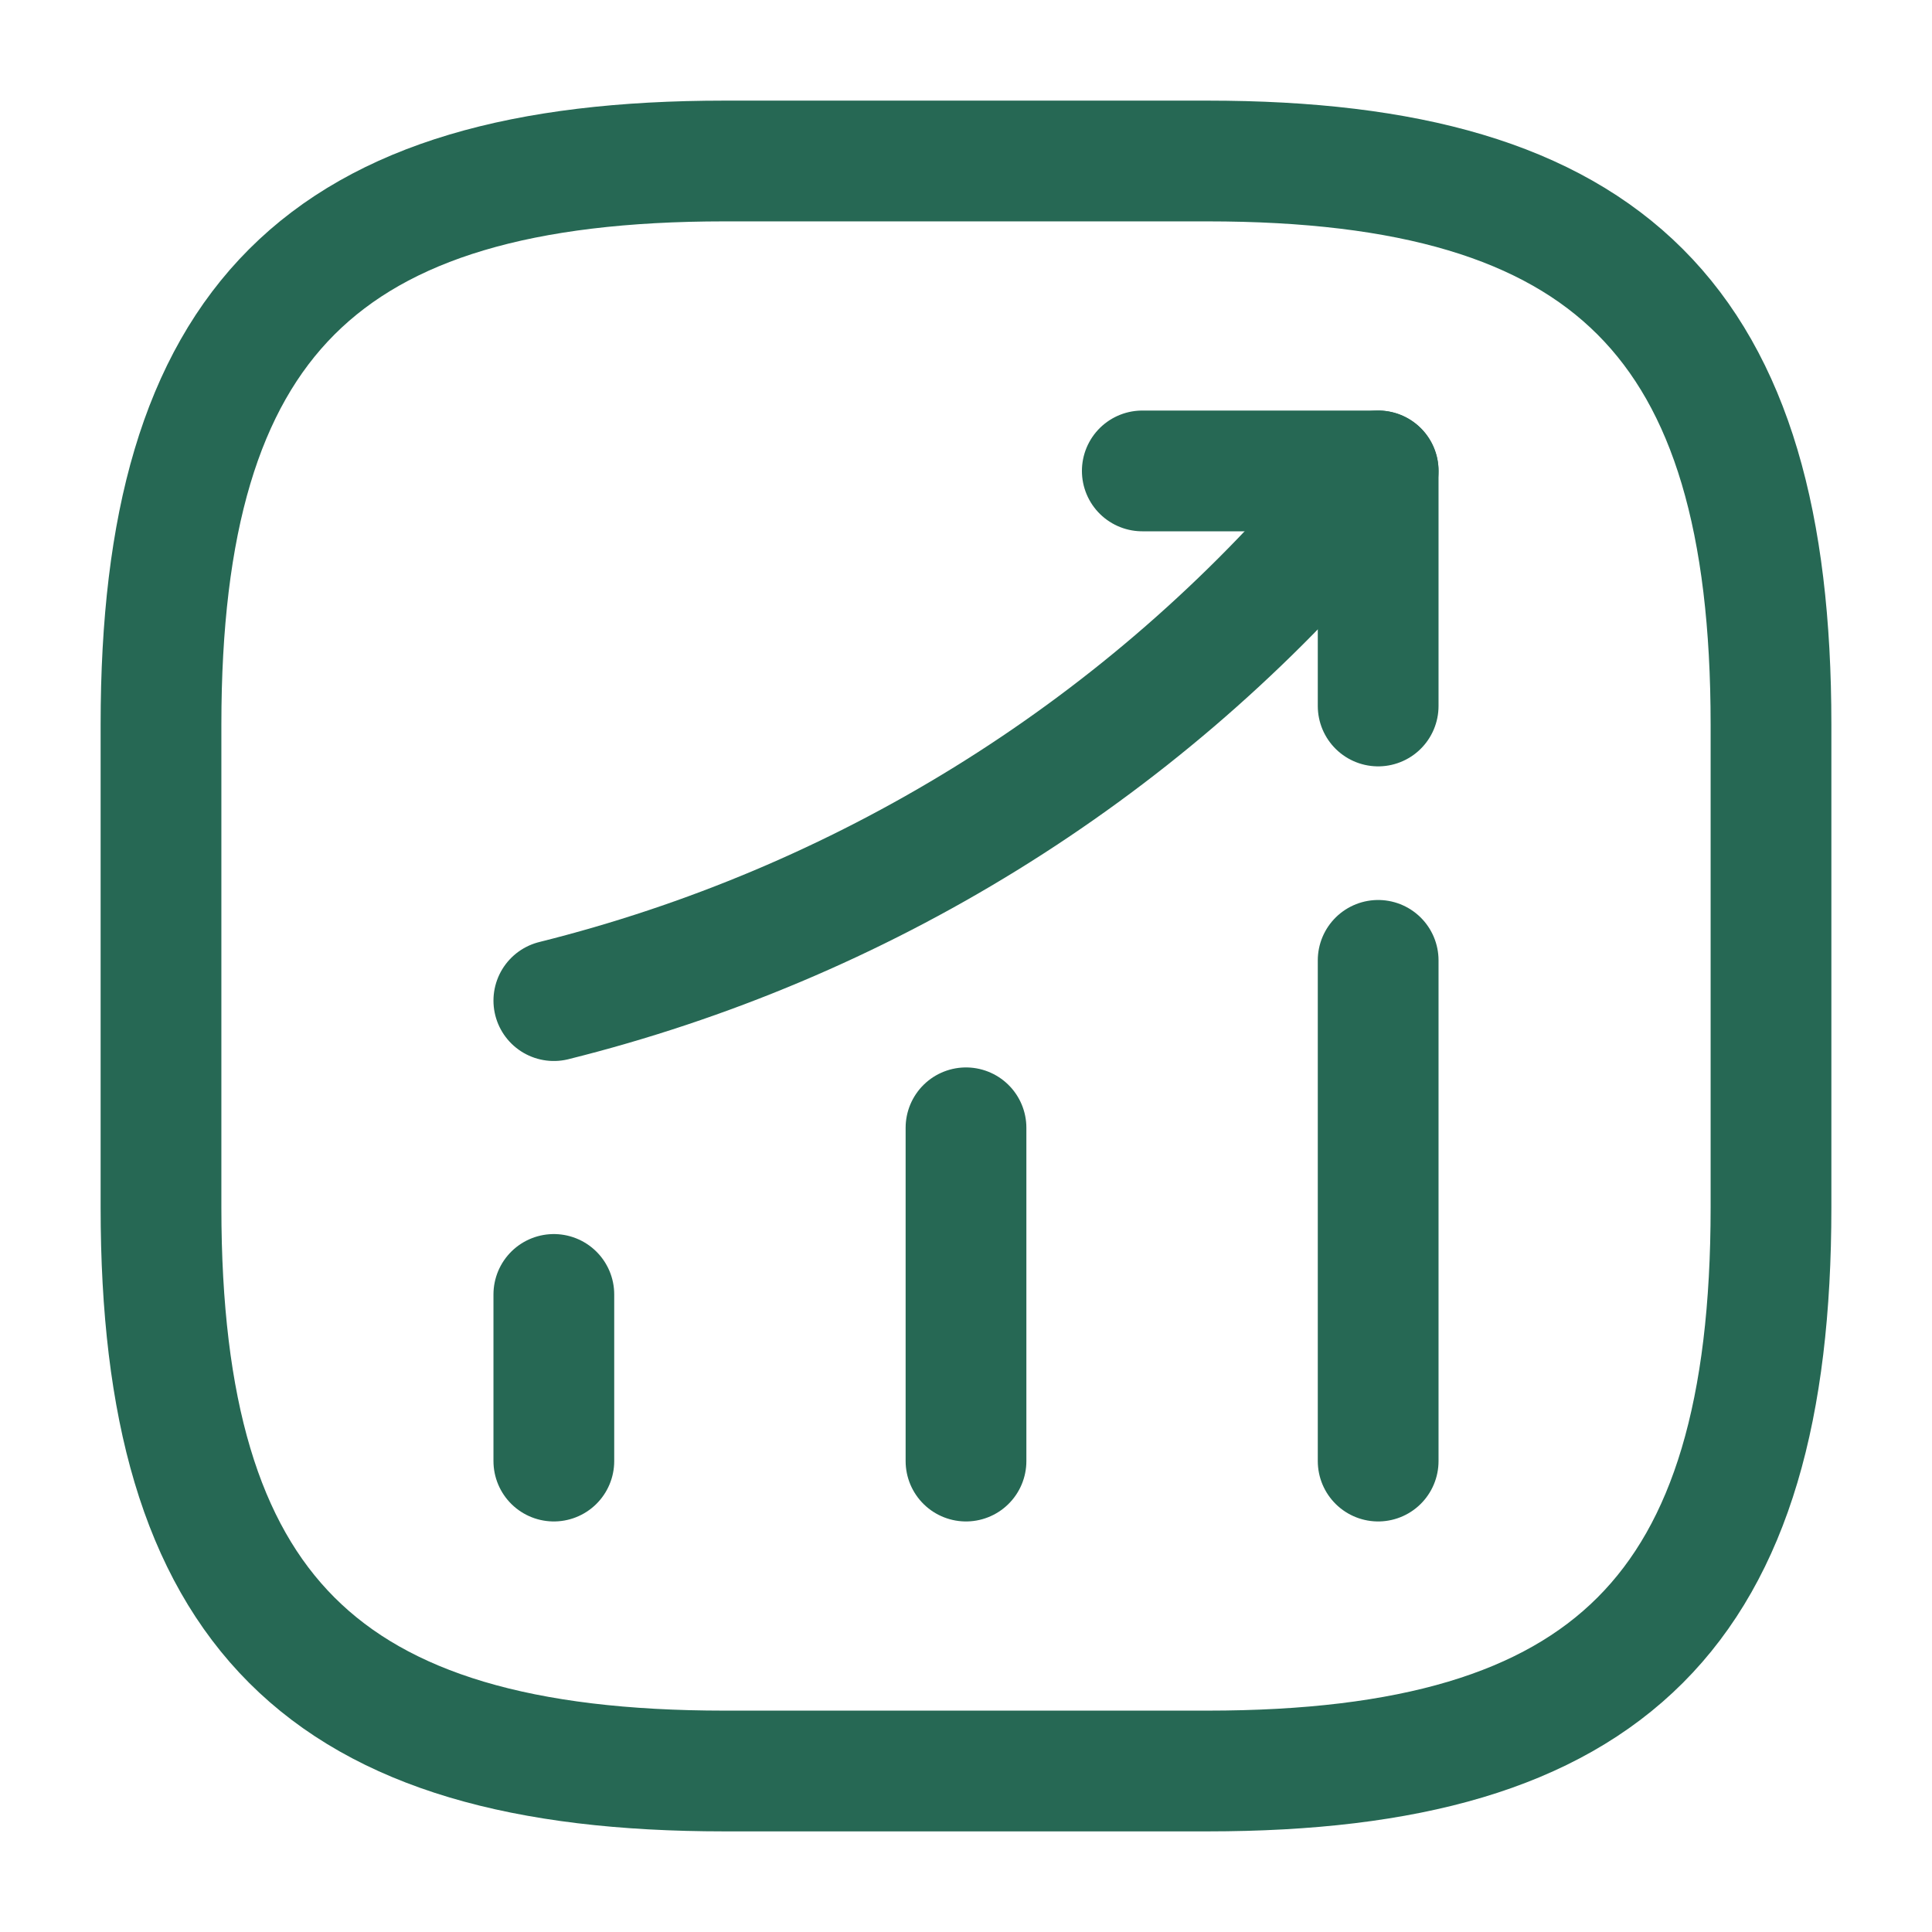 <svg width="24" height="24" viewBox="0 0 24 24" fill="none" xmlns="http://www.w3.org/2000/svg">
<path d="M6.88 18.15V16.08" stroke="#266854" stroke-width="1.5" stroke-linecap="round"/>
<path d="M12 18.15V14.01" stroke="#266854" stroke-width="1.5" stroke-linecap="round"/>
<path d="M17.12 18.15V11.93" stroke="#266854" stroke-width="1.5" stroke-linecap="round"/>
<path d="M17.12 5.85L16.66 6.39C14.11 9.37 10.69 11.48 6.88 12.43" stroke="#266854" stroke-width="1.5" stroke-linecap="round"/>
<path d="M14.19 5.85H17.12V8.77" stroke="#266854" stroke-width="1.5" stroke-linecap="round" stroke-linejoin="round"/>
<path d="M9 22H15C20 22 22 20 22 15V9C22 4 20 2 15 2H9C4 2 2 4 2 9V15C2 20 4 22 9 22Z" stroke="#266854" stroke-width="1.5" stroke-linecap="round" stroke-linejoin="round"/>
</svg>
